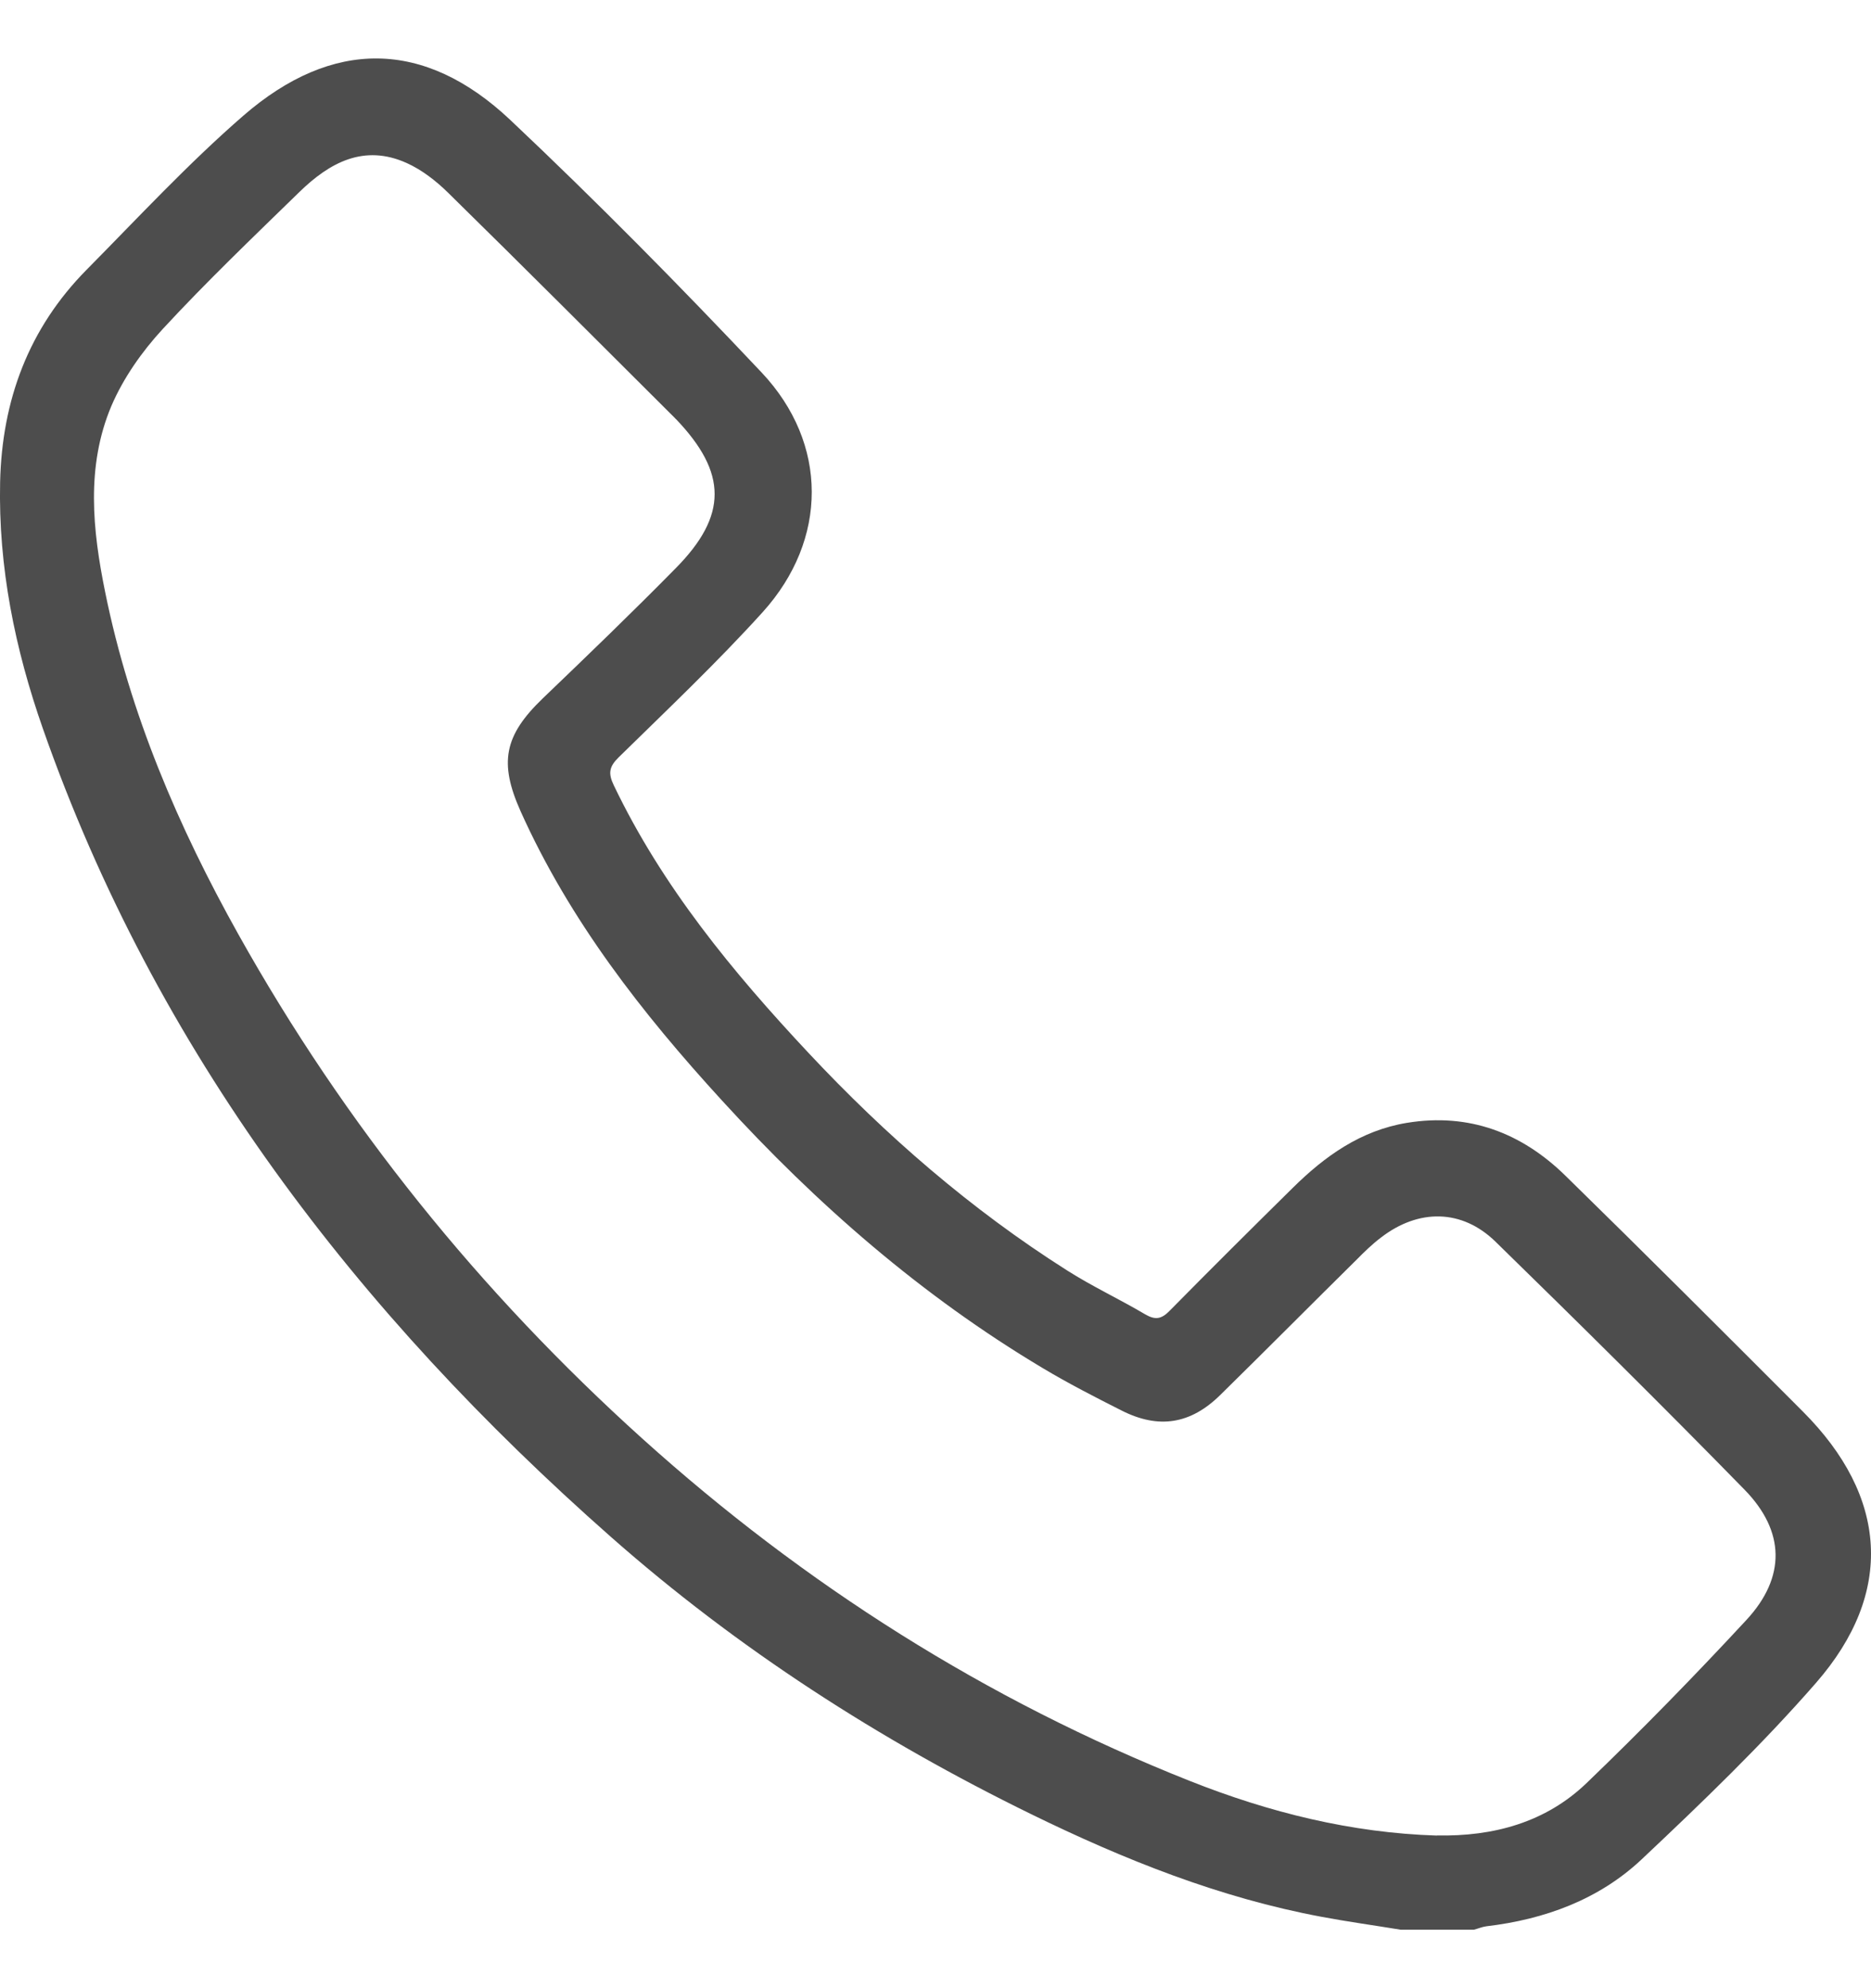 <svg width="16" height="17" viewBox="0 0 16 17" fill="none" xmlns="http://www.w3.org/2000/svg">
<path id="Vector" d="M11.978 16.5C11.753 16.463 11.527 16.432 11.303 16.39C10.428 16.227 9.612 15.9 8.818 15.512C7.518 14.876 6.309 14.098 5.225 13.142C3.052 11.226 1.333 8.988 0.367 6.231C0.128 5.549 -0.015 4.849 0.001 4.122C0.017 3.422 0.245 2.807 0.742 2.305C1.182 1.86 1.609 1.399 2.08 0.99C2.843 0.327 3.63 0.335 4.362 1.024C5.101 1.721 5.816 2.446 6.513 3.185C7.085 3.792 7.081 4.615 6.523 5.233C6.132 5.665 5.707 6.067 5.29 6.476C5.208 6.557 5.2 6.613 5.249 6.715C5.663 7.58 6.265 8.31 6.915 9.004C7.576 9.71 8.304 10.342 9.124 10.862C9.339 10.999 9.571 11.107 9.791 11.237C9.879 11.289 9.932 11.28 10.003 11.207C10.351 10.854 10.702 10.505 11.055 10.157C11.33 9.885 11.637 9.666 12.031 9.601C12.562 9.514 13.012 9.686 13.387 10.053C14.069 10.72 14.744 11.395 15.418 12.07C16.143 12.796 16.202 13.618 15.531 14.388C15.067 14.92 14.554 15.413 14.038 15.899C13.672 16.243 13.209 16.412 12.709 16.471C12.673 16.476 12.639 16.491 12.604 16.5H11.977L11.978 16.5ZM12.287 15.694C12.771 15.704 13.218 15.583 13.569 15.245C14.038 14.794 14.494 14.327 14.936 13.85C15.273 13.485 15.266 13.093 14.918 12.737C14.218 12.021 13.506 11.317 12.79 10.618C12.502 10.336 12.13 10.334 11.809 10.582C11.735 10.638 11.667 10.704 11.601 10.771C11.211 11.156 10.826 11.544 10.435 11.928C10.181 12.178 9.908 12.221 9.592 12.061C9.364 11.946 9.136 11.829 8.917 11.698C7.883 11.081 6.985 10.298 6.176 9.412C5.491 8.664 4.871 7.87 4.452 6.937C4.266 6.521 4.311 6.29 4.64 5.973C5.024 5.605 5.407 5.236 5.78 4.857C6.223 4.408 6.219 4.043 5.783 3.586C5.779 3.583 5.775 3.579 5.772 3.575C5.126 2.931 4.481 2.285 3.83 1.646C3.728 1.546 3.607 1.452 3.478 1.394C3.112 1.229 2.818 1.391 2.561 1.641C2.165 2.027 1.765 2.409 1.39 2.815C1.214 3.006 1.055 3.232 0.953 3.47C0.734 3.987 0.791 4.533 0.9 5.066C1.111 6.105 1.524 7.069 2.039 7.99C2.949 9.617 4.106 11.05 5.492 12.3C6.879 13.55 8.434 14.537 10.175 15.228C10.853 15.497 11.554 15.672 12.287 15.695L12.287 15.694Z" fill="#4D4D4D"/>
</svg>
